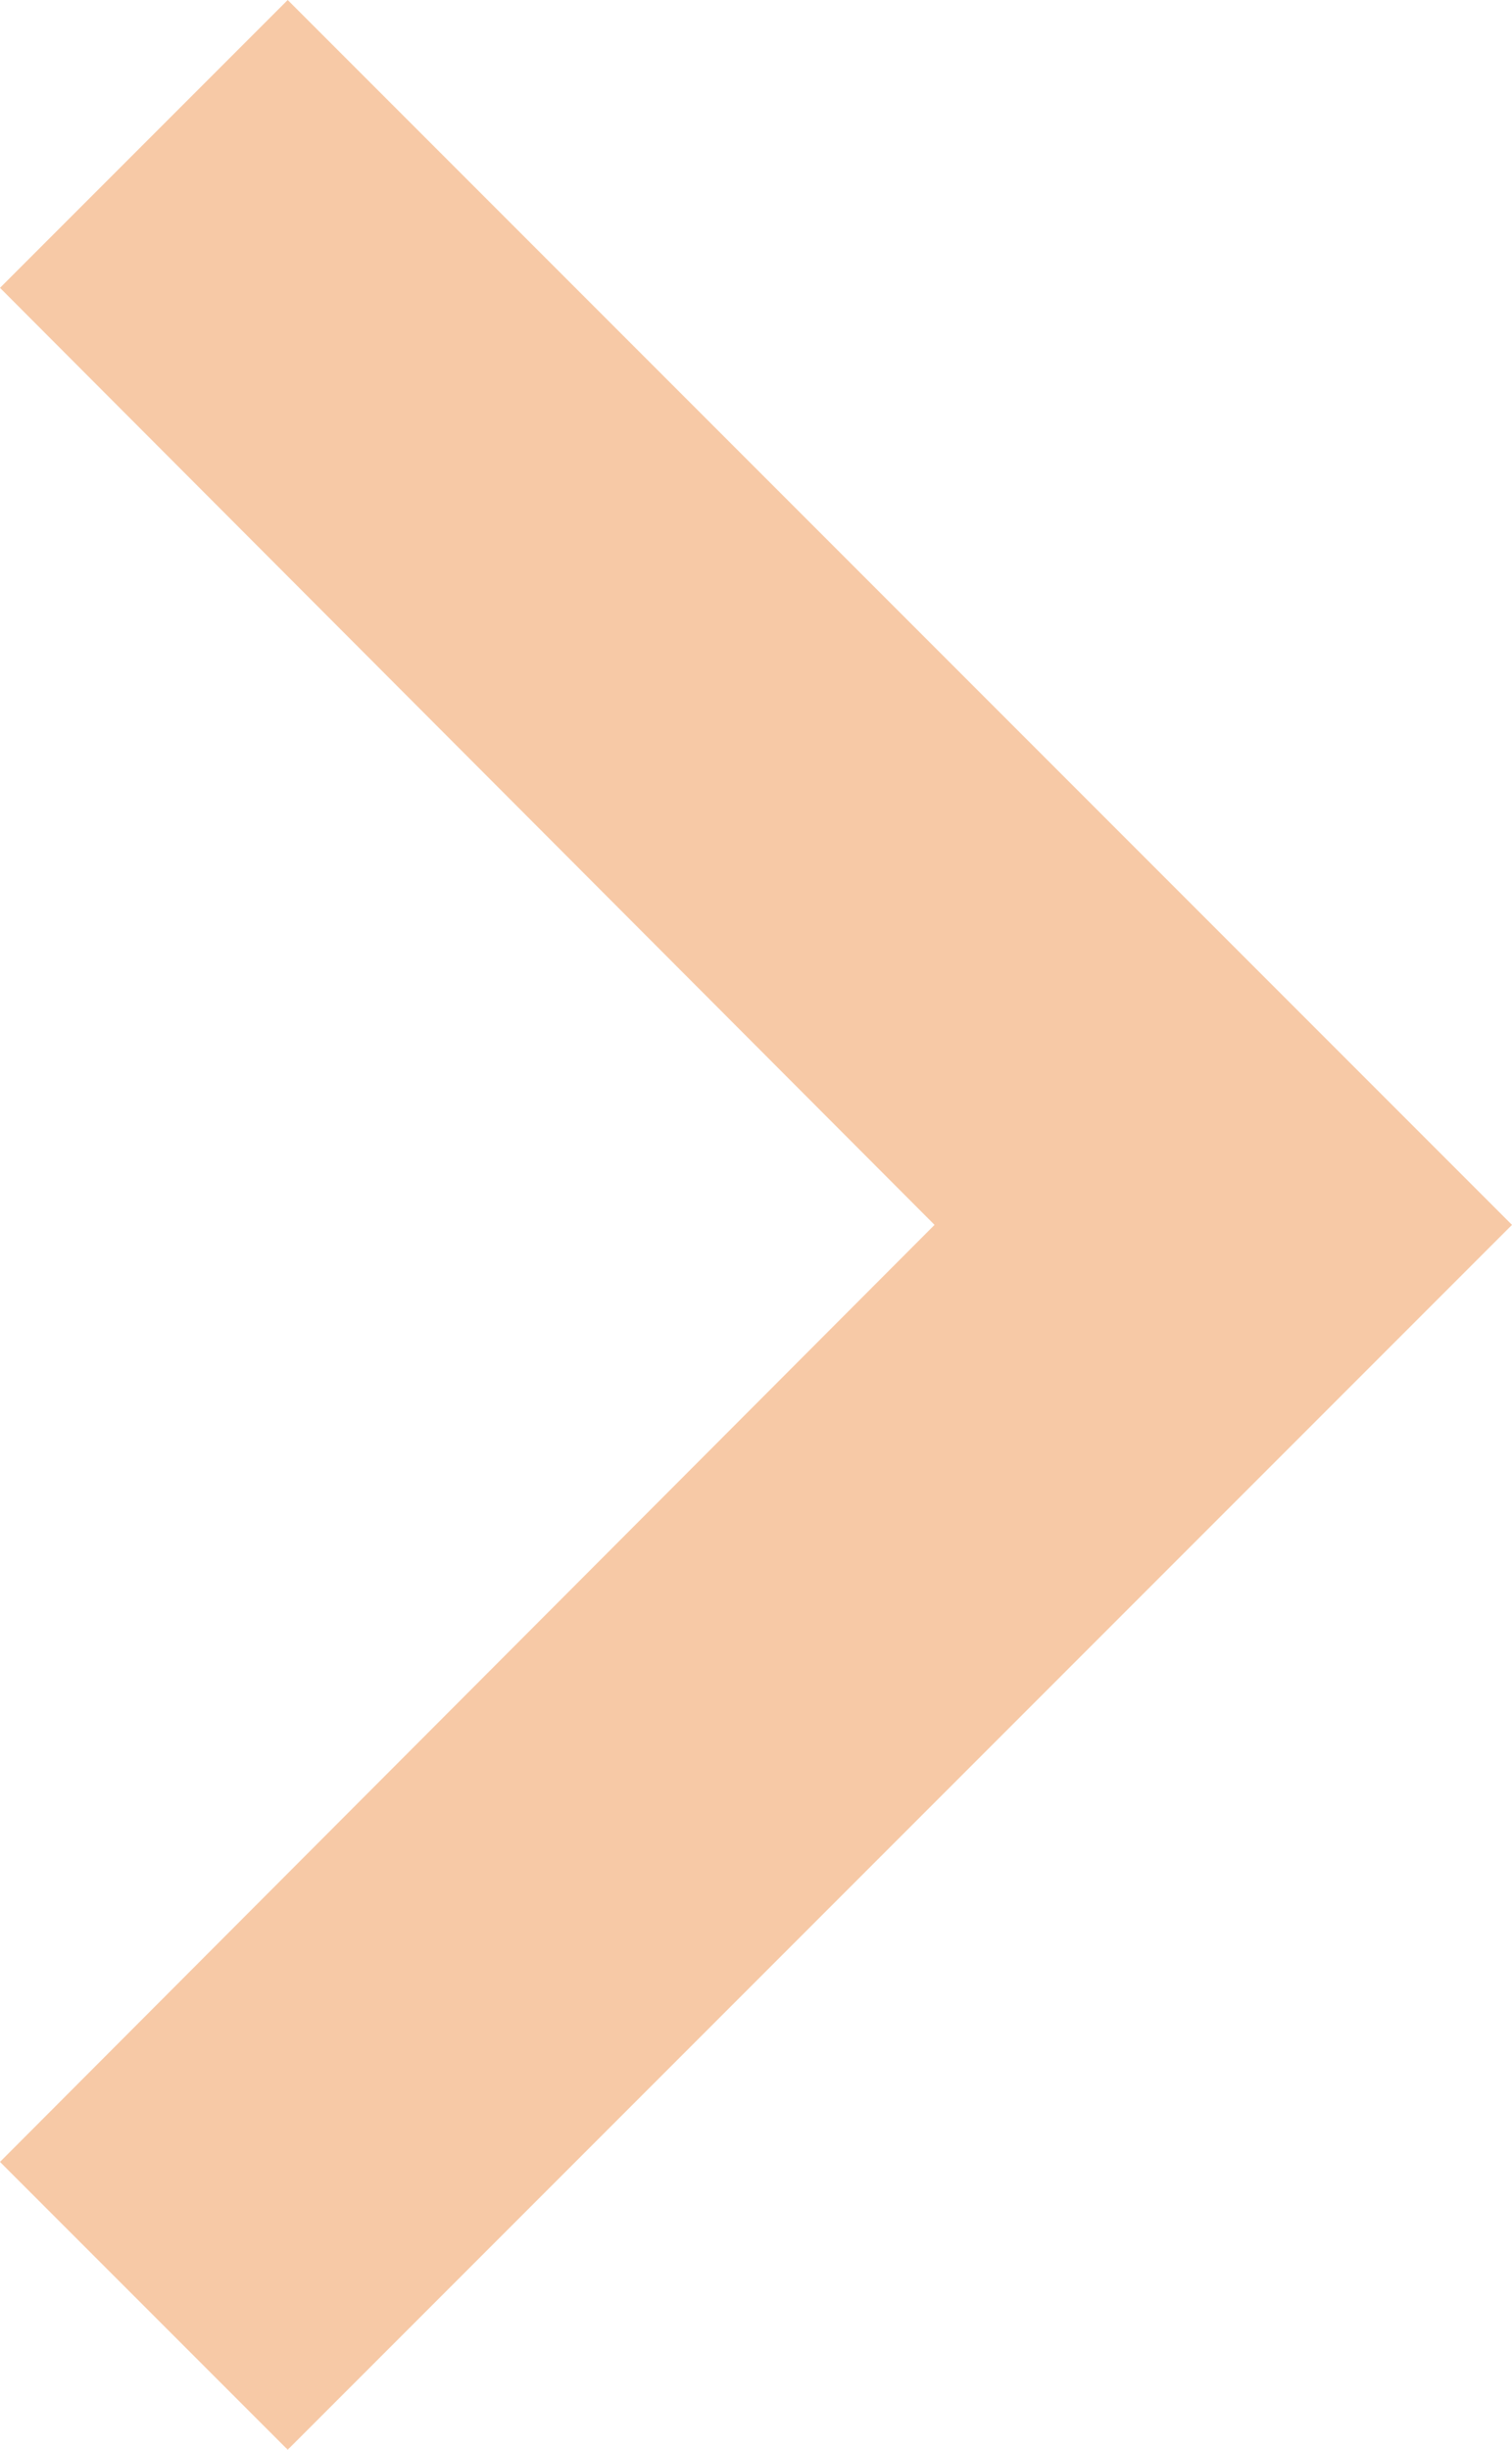<svg xmlns="http://www.w3.org/2000/svg" width="7.41" height="12" viewBox="0 0 7.41 12">
  <path id="Path_13131" data-name="Path 13131" d="M16.59,8.59,12,13.17,7.41,8.59,6,10l6,6,6-6Z" transform="translate(-8.59 18) rotate(-90)" fill="#f7c9a6"/>
</svg>
